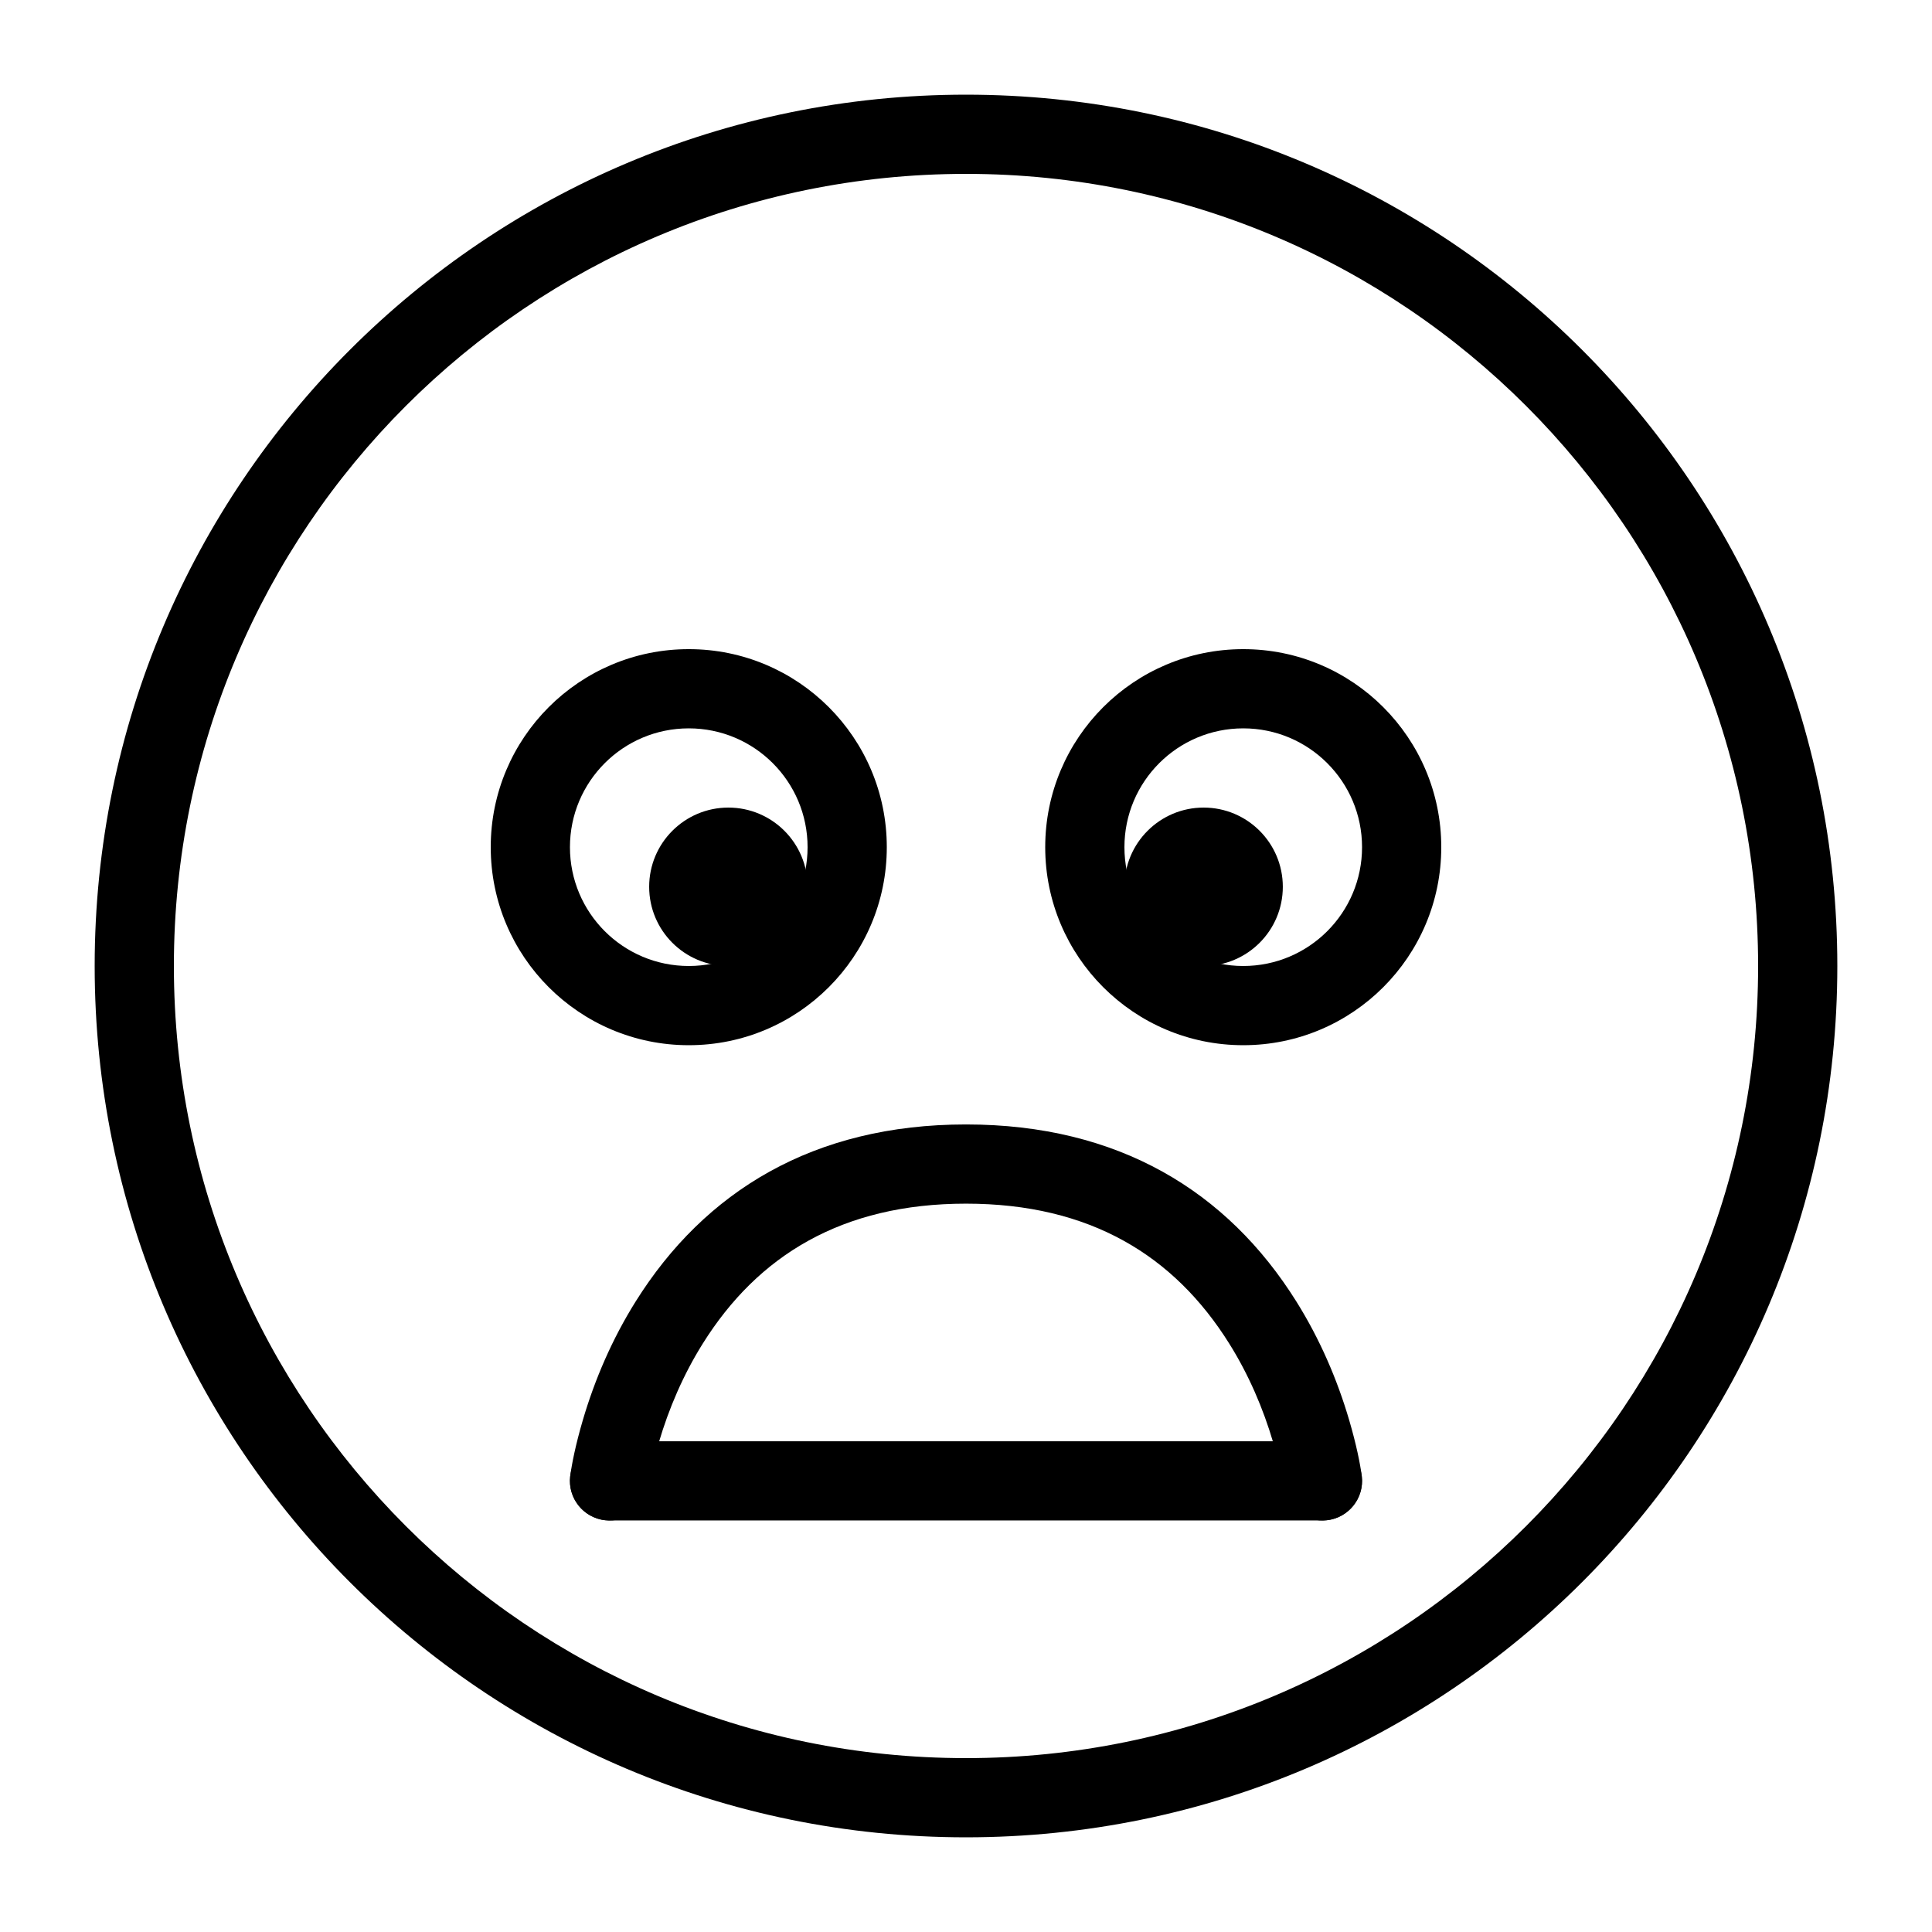 <?xml version="1.0" encoding="UTF-8"?>
<!-- Uploaded to: ICON Repo, www.svgrepo.com, Generator: ICON Repo Mixer Tools -->
<svg fill="#000000" width="800px" height="800px" version="1.1" viewBox="144 144 512 512" xmlns="http://www.w3.org/2000/svg">
 <g fill-rule="evenodd">
  <path d="m630.91 400c0-127.53-103.38-230.91-230.91-230.91-127.53 0-230.91 103.38-230.91 230.91 0 127.53 103.38 230.91 230.91 230.91 127.53 0 230.91-103.38 230.91-230.91zm-440.83 0c0-115.94 93.984-209.92 209.92-209.92 115.93 0 209.92 93.984 209.92 209.92 0 115.93-93.984 209.92-209.92 209.92-115.94 0-209.92-93.984-209.92-209.92z"/>
  <path d="m379.01 368.51c0-28.984-23.496-52.48-52.48-52.48s-52.48 23.496-52.48 52.48 23.496 52.48 52.48 52.48 52.48-23.496 52.48-52.48zm-83.969 0c0-17.391 14.098-31.488 31.488-31.488s31.488 14.098 31.488 31.488-14.098 31.488-31.488 31.488-31.488-14.098-31.488-31.488z"/>
  <path d="m358.02 379.01c0 11.594-9.398 20.992-20.992 20.992s-20.992-9.398-20.992-20.992 9.398-20.992 20.992-20.992 20.992 9.398 20.992 20.992"/>
  <path d="m483.96 379.01c0 11.594-9.398 20.992-20.988 20.992-11.594 0-20.992-9.398-20.992-20.992s9.398-20.992 20.992-20.992c11.59 0 20.988 9.398 20.988 20.992"/>
  <path d="m525.95 368.51c0-28.984-23.496-52.48-52.477-52.48-28.984 0-52.48 23.496-52.48 52.48s23.496 52.48 52.48 52.48c28.98 0 52.477-23.496 52.477-52.48zm-83.965 0c0-17.391 14.098-31.488 31.488-31.488 17.387 0 31.484 14.098 31.484 31.488s-14.098 31.488-31.484 31.488c-17.391 0-31.488-14.098-31.488-31.488z"/>
  <path d="m494.46 546.94c5.797 0 10.496-4.699 10.496-10.496 0-5.797-4.699-10.496-10.496-10.496h-188.93c-5.797 0-10.496 4.699-10.496 10.496 0 5.797 4.699 10.496 10.496 10.496z"/>
  <path d="m318.59 526.29c2.637-8.973 6.465-17.945 11.668-26.25 14.602-23.32 36.914-37.059 69.746-37.059 32.828 0 55.141 13.738 69.742 37.059 5.203 8.305 9.031 17.277 11.668 26.25 1.566 5.332 2.371 9.387 2.641 11.488 0.734 5.75 5.988 9.82 11.738 9.086s9.82-5.988 9.086-11.738c-0.402-3.148-1.422-8.277-3.324-14.754-3.144-10.703-7.715-21.414-14.016-31.477-18.262-29.16-47.078-46.906-87.535-46.906-40.461 0-69.273 17.746-87.539 46.906-6.301 10.062-10.871 20.773-14.016 31.477-1.902 6.477-2.922 11.605-3.324 14.754-0.73 5.75 3.336 11.004 9.086 11.738s11.004-3.336 11.738-9.086c0.27-2.102 1.074-6.156 2.641-11.488z"/>
 </g>
</svg>